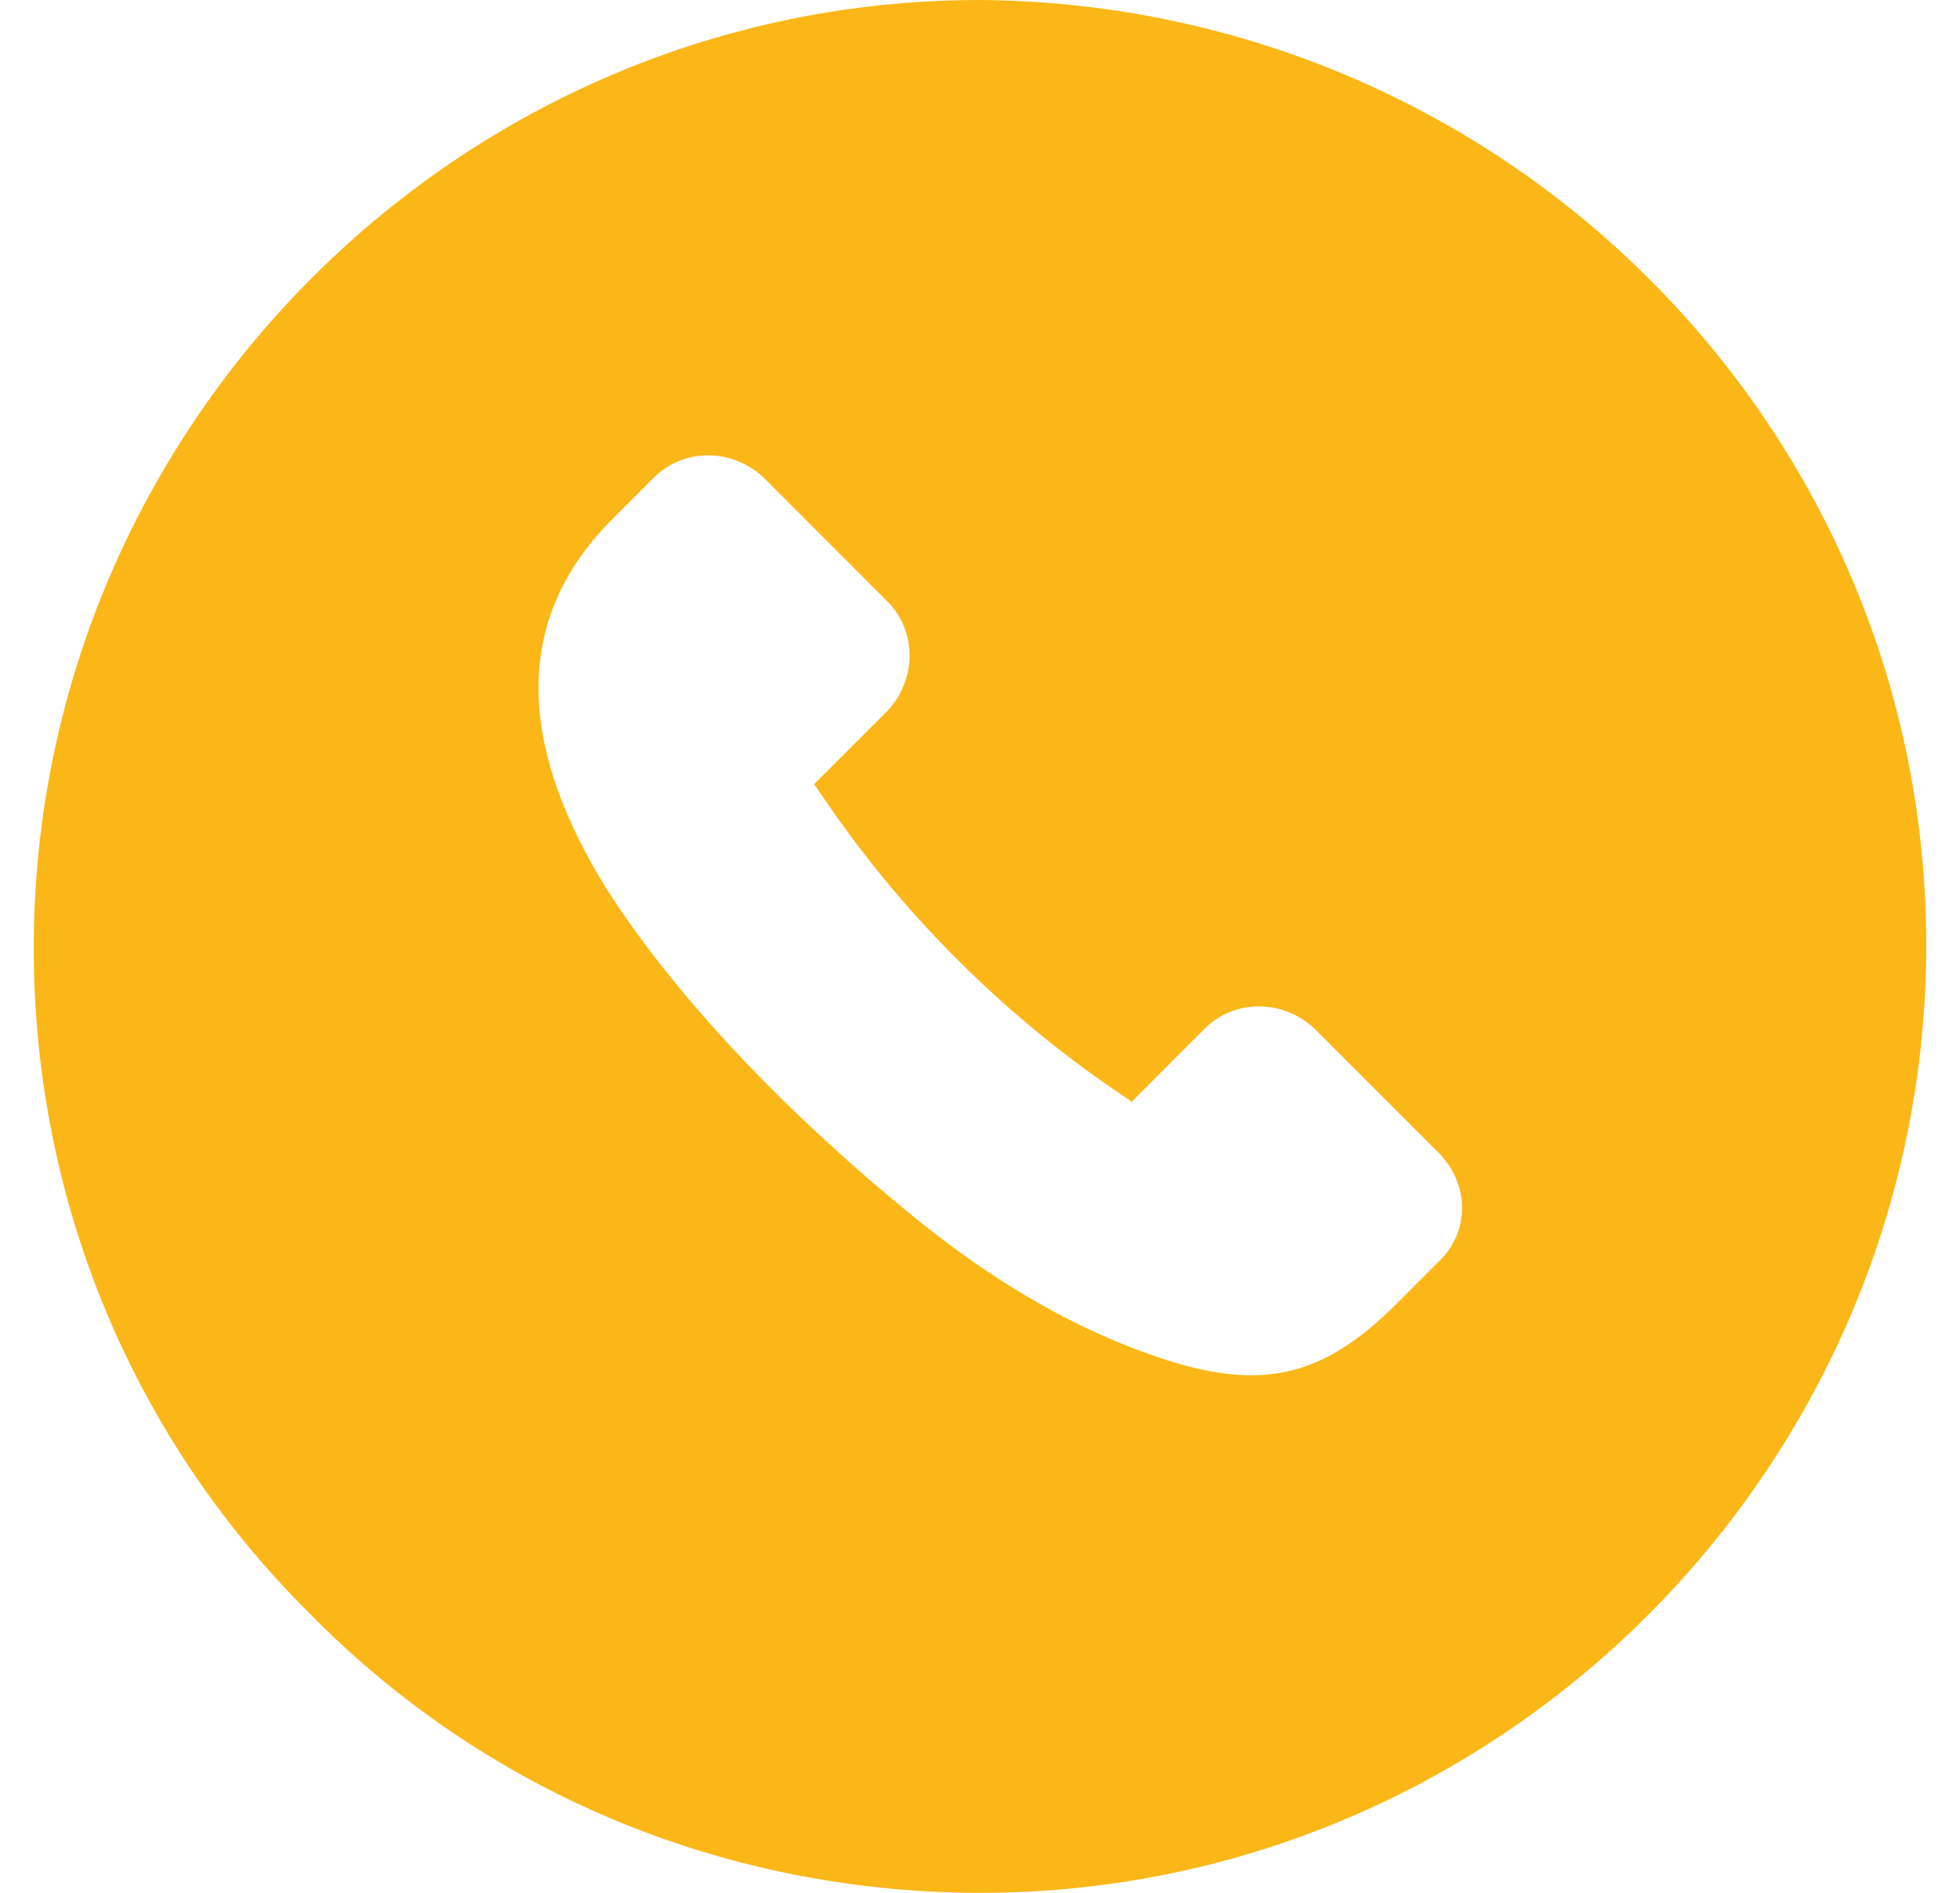 <?xml version="1.0" encoding="UTF-8"?> <svg xmlns="http://www.w3.org/2000/svg" width="29" height="28" viewBox="0 0 29 28" fill="none"><path d="M14.5 5.5525e-05C6.816 5.5525e-05 0.563 6.253 0.5 13.907C0.469 17.64 1.9 21.187 4.545 23.831C7.158 26.507 10.674 27.969 14.407 28H14.5C22.184 28 28.437 21.747 28.5 14.093C28.562 6.378 22.309 0.062 14.5 0L14.5 5.5525e-05ZM21.282 18.667L20.66 19.289C19.633 20.316 18.762 20.564 17.393 20.16C15.962 19.724 14.687 18.947 13.536 18.013C11.887 16.676 10.113 14.933 8.962 13.129C7.811 11.262 7.438 9.302 9.056 7.684L9.678 7.062C10.113 6.627 10.829 6.627 11.296 7.062L13.131 8.898C13.567 9.333 13.567 10.049 13.131 10.515L12.042 11.604L12.073 11.636C13.286 13.471 14.873 15.058 16.709 16.271L16.74 16.302L17.828 15.213C18.264 14.778 18.98 14.778 19.446 15.213L21.282 17.049C21.749 17.516 21.749 18.231 21.282 18.667Z" fill="#FAB717"></path></svg> 
